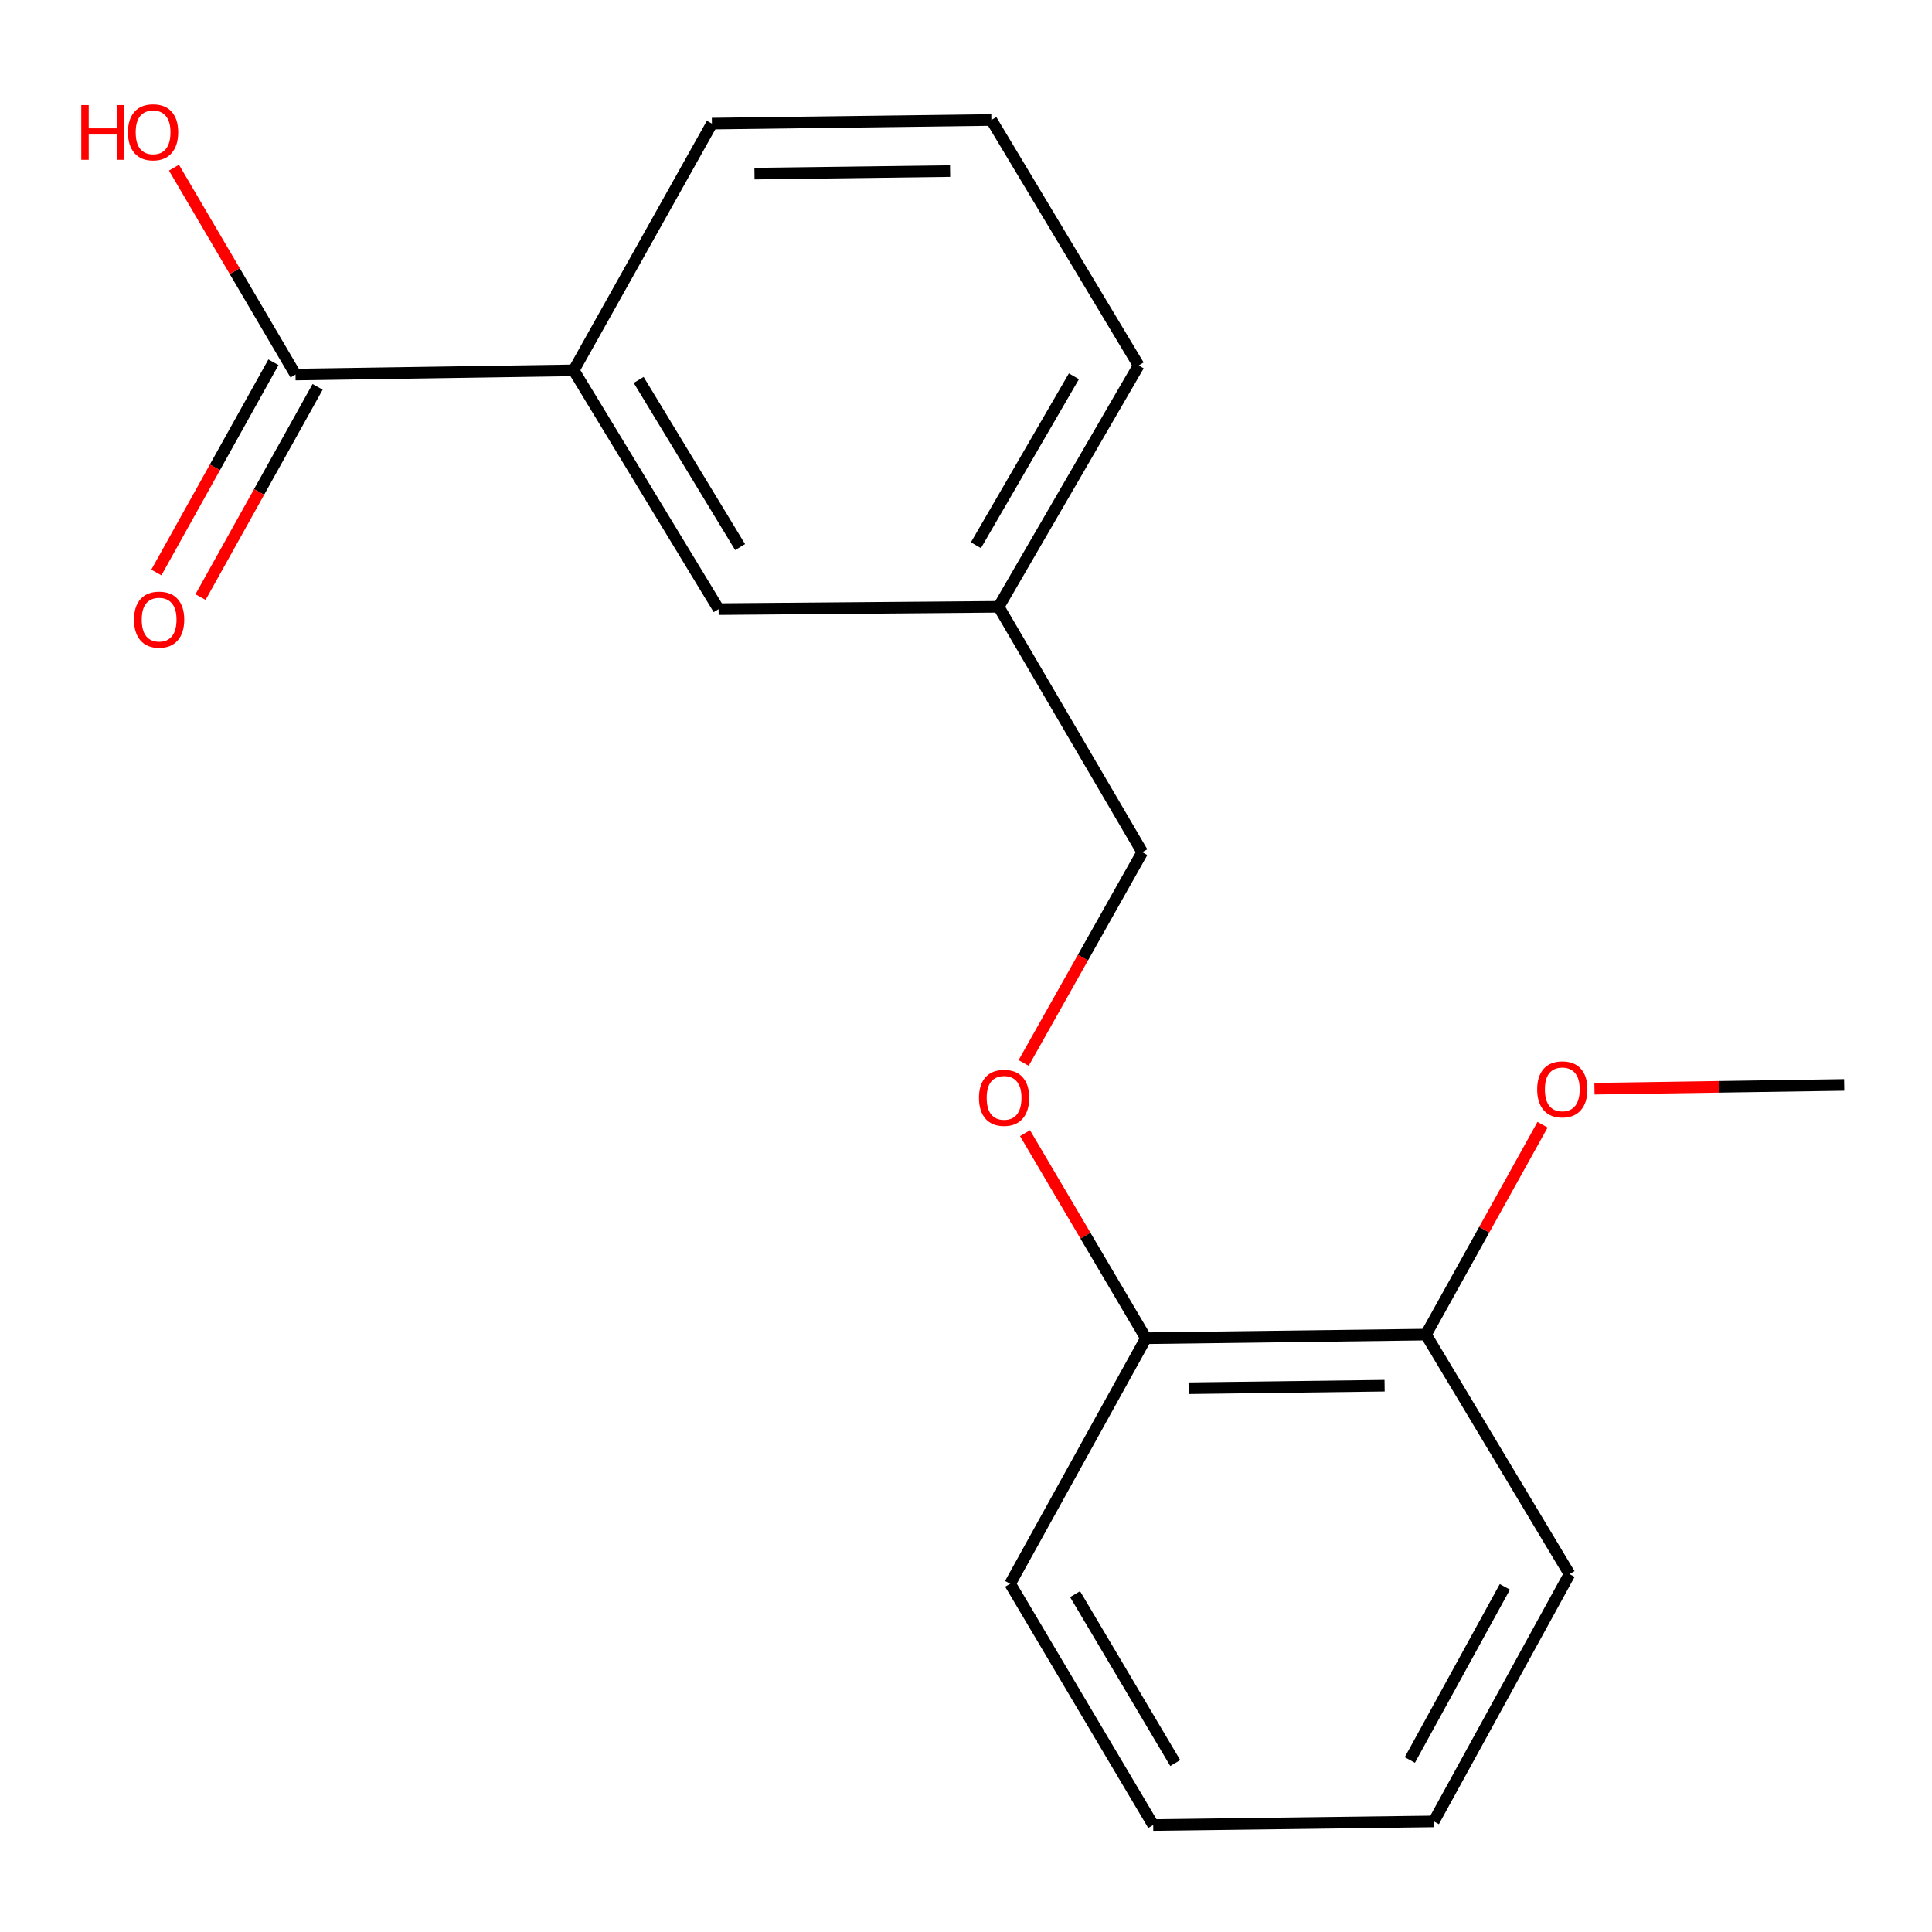 <?xml version='1.0' encoding='iso-8859-1'?>
<svg version='1.1' baseProfile='full'
              xmlns='http://www.w3.org/2000/svg'
                      xmlns:rdkit='http://www.rdkit.org/xml'
                      xmlns:xlink='http://www.w3.org/1999/xlink'
                  xml:space='preserve'
width='1000px' height='1000px' viewBox='0 0 1000 1000'>
<!-- END OF HEADER -->
<rect style='opacity:1.0;fill:#FFFFFF;stroke:none' width='1000' height='1000' x='0' y='0'> </rect>
<path class='bond-0' d='M 152.96,193.871 L 296.95,191.69' style='fill:none;fill-rule:evenodd;stroke:#000000;stroke-width:6px;stroke-linecap:butt;stroke-linejoin:miter;stroke-opacity:1' />
<path class='bond-4' d='M 141.529,187.504 L 111.227,241.912' style='fill:none;fill-rule:evenodd;stroke:#000000;stroke-width:6px;stroke-linecap:butt;stroke-linejoin:miter;stroke-opacity:1' />
<path class='bond-4' d='M 111.227,241.912 L 80.925,296.319' style='fill:none;fill-rule:evenodd;stroke:#FF0000;stroke-width:6px;stroke-linecap:butt;stroke-linejoin:miter;stroke-opacity:1' />
<path class='bond-4' d='M 164.392,200.238 L 134.09,254.645' style='fill:none;fill-rule:evenodd;stroke:#000000;stroke-width:6px;stroke-linecap:butt;stroke-linejoin:miter;stroke-opacity:1' />
<path class='bond-4' d='M 134.09,254.645 L 103.788,309.052' style='fill:none;fill-rule:evenodd;stroke:#FF0000;stroke-width:6px;stroke-linecap:butt;stroke-linejoin:miter;stroke-opacity:1' />
<path class='bond-6' d='M 152.96,193.871 L 121.502,140.329' style='fill:none;fill-rule:evenodd;stroke:#000000;stroke-width:6px;stroke-linecap:butt;stroke-linejoin:miter;stroke-opacity:1' />
<path class='bond-6' d='M 121.502,140.329 L 90.045,86.787' style='fill:none;fill-rule:evenodd;stroke:#FF0000;stroke-width:6px;stroke-linecap:butt;stroke-linejoin:miter;stroke-opacity:1' />
<path class='bond-2' d='M 296.95,191.69 L 371.955,315.283' style='fill:none;fill-rule:evenodd;stroke:#000000;stroke-width:6px;stroke-linecap:butt;stroke-linejoin:miter;stroke-opacity:1' />
<path class='bond-2' d='M 330.573,196.652 L 383.076,283.167' style='fill:none;fill-rule:evenodd;stroke:#000000;stroke-width:6px;stroke-linecap:butt;stroke-linejoin:miter;stroke-opacity:1' />
<path class='bond-10' d='M 296.95,191.69 L 368.48,63.983' style='fill:none;fill-rule:evenodd;stroke:#000000;stroke-width:6px;stroke-linecap:butt;stroke-linejoin:miter;stroke-opacity:1' />
<path class='bond-1' d='M 529.825,550.187 L 560.533,495.644' style='fill:none;fill-rule:evenodd;stroke:#FF0000;stroke-width:6px;stroke-linecap:butt;stroke-linejoin:miter;stroke-opacity:1' />
<path class='bond-1' d='M 560.533,495.644 L 591.241,441.1' style='fill:none;fill-rule:evenodd;stroke:#000000;stroke-width:6px;stroke-linecap:butt;stroke-linejoin:miter;stroke-opacity:1' />
<path class='bond-3' d='M 530.545,586.526 L 561.838,639.594' style='fill:none;fill-rule:evenodd;stroke:#FF0000;stroke-width:6px;stroke-linecap:butt;stroke-linejoin:miter;stroke-opacity:1' />
<path class='bond-3' d='M 561.838,639.594 L 593.131,692.661' style='fill:none;fill-rule:evenodd;stroke:#000000;stroke-width:6px;stroke-linecap:butt;stroke-linejoin:miter;stroke-opacity:1' />
<path class='bond-7' d='M 371.955,315.283 L 516.89,314.076' style='fill:none;fill-rule:evenodd;stroke:#000000;stroke-width:6px;stroke-linecap:butt;stroke-linejoin:miter;stroke-opacity:1' />
<path class='bond-5' d='M 593.131,692.661 L 738.066,690.785' style='fill:none;fill-rule:evenodd;stroke:#000000;stroke-width:6px;stroke-linecap:butt;stroke-linejoin:miter;stroke-opacity:1' />
<path class='bond-5' d='M 615.21,718.547 L 716.664,717.234' style='fill:none;fill-rule:evenodd;stroke:#000000;stroke-width:6px;stroke-linecap:butt;stroke-linejoin:miter;stroke-opacity:1' />
<path class='bond-12' d='M 593.131,692.661 L 522.837,819.743' style='fill:none;fill-rule:evenodd;stroke:#000000;stroke-width:6px;stroke-linecap:butt;stroke-linejoin:miter;stroke-opacity:1' />
<path class='bond-9' d='M 738.066,690.785 L 768.242,636.47' style='fill:none;fill-rule:evenodd;stroke:#000000;stroke-width:6px;stroke-linecap:butt;stroke-linejoin:miter;stroke-opacity:1' />
<path class='bond-9' d='M 768.242,636.47 L 798.418,582.155' style='fill:none;fill-rule:evenodd;stroke:#FF0000;stroke-width:6px;stroke-linecap:butt;stroke-linejoin:miter;stroke-opacity:1' />
<path class='bond-13' d='M 738.066,690.785 L 812.387,814.742' style='fill:none;fill-rule:evenodd;stroke:#000000;stroke-width:6px;stroke-linecap:butt;stroke-linejoin:miter;stroke-opacity:1' />
<path class='bond-8' d='M 516.89,314.076 L 591.241,441.1' style='fill:none;fill-rule:evenodd;stroke:#000000;stroke-width:6px;stroke-linecap:butt;stroke-linejoin:miter;stroke-opacity:1' />
<path class='bond-18' d='M 516.89,314.076 L 589.365,189.16' style='fill:none;fill-rule:evenodd;stroke:#000000;stroke-width:6px;stroke-linecap:butt;stroke-linejoin:miter;stroke-opacity:1' />
<path class='bond-18' d='M 505.126,282.206 L 555.858,194.765' style='fill:none;fill-rule:evenodd;stroke:#000000;stroke-width:6px;stroke-linecap:butt;stroke-linejoin:miter;stroke-opacity:1' />
<path class='bond-15' d='M 825.284,563.51 L 889.915,562.531' style='fill:none;fill-rule:evenodd;stroke:#FF0000;stroke-width:6px;stroke-linecap:butt;stroke-linejoin:miter;stroke-opacity:1' />
<path class='bond-15' d='M 889.915,562.531 L 954.545,561.552' style='fill:none;fill-rule:evenodd;stroke:#000000;stroke-width:6px;stroke-linecap:butt;stroke-linejoin:miter;stroke-opacity:1' />
<path class='bond-11' d='M 368.48,63.983 L 513.125,62.108' style='fill:none;fill-rule:evenodd;stroke:#000000;stroke-width:6px;stroke-linecap:butt;stroke-linejoin:miter;stroke-opacity:1' />
<path class='bond-11' d='M 390.516,89.869 L 491.767,88.556' style='fill:none;fill-rule:evenodd;stroke:#000000;stroke-width:6px;stroke-linecap:butt;stroke-linejoin:miter;stroke-opacity:1' />
<path class='bond-14' d='M 513.125,62.108 L 589.365,189.16' style='fill:none;fill-rule:evenodd;stroke:#000000;stroke-width:6px;stroke-linecap:butt;stroke-linejoin:miter;stroke-opacity:1' />
<path class='bond-17' d='M 522.837,819.743 L 596.896,944.629' style='fill:none;fill-rule:evenodd;stroke:#000000;stroke-width:6px;stroke-linecap:butt;stroke-linejoin:miter;stroke-opacity:1' />
<path class='bond-17' d='M 556.455,825.127 L 608.296,912.548' style='fill:none;fill-rule:evenodd;stroke:#000000;stroke-width:6px;stroke-linecap:butt;stroke-linejoin:miter;stroke-opacity:1' />
<path class='bond-19' d='M 812.387,814.742 L 742.137,942.754' style='fill:none;fill-rule:evenodd;stroke:#000000;stroke-width:6px;stroke-linecap:butt;stroke-linejoin:miter;stroke-opacity:1' />
<path class='bond-19' d='M 778.908,821.353 L 729.732,910.962' style='fill:none;fill-rule:evenodd;stroke:#000000;stroke-width:6px;stroke-linecap:butt;stroke-linejoin:miter;stroke-opacity:1' />
<path class='bond-16' d='M 742.137,942.754 L 596.896,944.629' style='fill:none;fill-rule:evenodd;stroke:#000000;stroke-width:6px;stroke-linecap:butt;stroke-linejoin:miter;stroke-opacity:1' />
<path  class='atom-2' d='M 506.711 568.232
Q 506.711 561.432, 510.071 557.632
Q 513.431 553.832, 519.711 553.832
Q 525.991 553.832, 529.351 557.632
Q 532.711 561.432, 532.711 568.232
Q 532.711 575.112, 529.311 579.032
Q 525.911 582.912, 519.711 582.912
Q 513.471 582.912, 510.071 579.032
Q 506.711 575.152, 506.711 568.232
M 519.711 579.712
Q 524.031 579.712, 526.351 576.832
Q 528.711 573.912, 528.711 568.232
Q 528.711 562.672, 526.351 559.872
Q 524.031 557.032, 519.711 557.032
Q 515.391 557.032, 513.031 559.832
Q 510.711 562.632, 510.711 568.232
Q 510.711 573.952, 513.031 576.832
Q 515.391 579.712, 519.711 579.712
' fill='#FF0000'/>
<path  class='atom-5' d='M 69.361 320.713
Q 69.361 313.913, 72.721 310.113
Q 76.081 306.313, 82.361 306.313
Q 88.641 306.313, 92.001 310.113
Q 95.361 313.913, 95.361 320.713
Q 95.361 327.593, 91.961 331.513
Q 88.561 335.393, 82.361 335.393
Q 76.121 335.393, 72.721 331.513
Q 69.361 327.633, 69.361 320.713
M 82.361 332.193
Q 86.681 332.193, 89.001 329.313
Q 91.361 326.393, 91.361 320.713
Q 91.361 315.153, 89.001 312.353
Q 86.681 309.513, 82.361 309.513
Q 78.041 309.513, 75.681 312.313
Q 73.361 315.113, 73.361 320.713
Q 73.361 326.433, 75.681 329.313
Q 78.041 332.193, 82.361 332.193
' fill='#FF0000'/>
<path  class='atom-7' d='M 42.075 54.388
L 45.915 54.388
L 45.915 66.428
L 60.395 66.428
L 60.395 54.388
L 64.235 54.388
L 64.235 82.708
L 60.395 82.708
L 60.395 69.628
L 45.915 69.628
L 45.915 82.708
L 42.075 82.708
L 42.075 54.388
' fill='#FF0000'/>
<path  class='atom-7' d='M 66.235 68.468
Q 66.235 61.668, 69.595 57.868
Q 72.955 54.068, 79.235 54.068
Q 85.515 54.068, 88.875 57.868
Q 92.235 61.668, 92.235 68.468
Q 92.235 75.348, 88.835 79.268
Q 85.435 83.148, 79.235 83.148
Q 72.995 83.148, 69.595 79.268
Q 66.235 75.388, 66.235 68.468
M 79.235 79.948
Q 83.555 79.948, 85.875 77.068
Q 88.235 74.148, 88.235 68.468
Q 88.235 62.908, 85.875 60.108
Q 83.555 57.268, 79.235 57.268
Q 74.915 57.268, 72.555 60.068
Q 70.235 62.868, 70.235 68.468
Q 70.235 74.188, 72.555 77.068
Q 74.915 79.948, 79.235 79.948
' fill='#FF0000'/>
<path  class='atom-10' d='M 795.636 563.842
Q 795.636 557.042, 798.996 553.242
Q 802.356 549.442, 808.636 549.442
Q 814.916 549.442, 818.276 553.242
Q 821.636 557.042, 821.636 563.842
Q 821.636 570.722, 818.236 574.642
Q 814.836 578.522, 808.636 578.522
Q 802.396 578.522, 798.996 574.642
Q 795.636 570.762, 795.636 563.842
M 808.636 575.322
Q 812.956 575.322, 815.276 572.442
Q 817.636 569.522, 817.636 563.842
Q 817.636 558.282, 815.276 555.482
Q 812.956 552.642, 808.636 552.642
Q 804.316 552.642, 801.956 555.442
Q 799.636 558.242, 799.636 563.842
Q 799.636 569.562, 801.956 572.442
Q 804.316 575.322, 808.636 575.322
' fill='#FF0000'/>
</svg>
